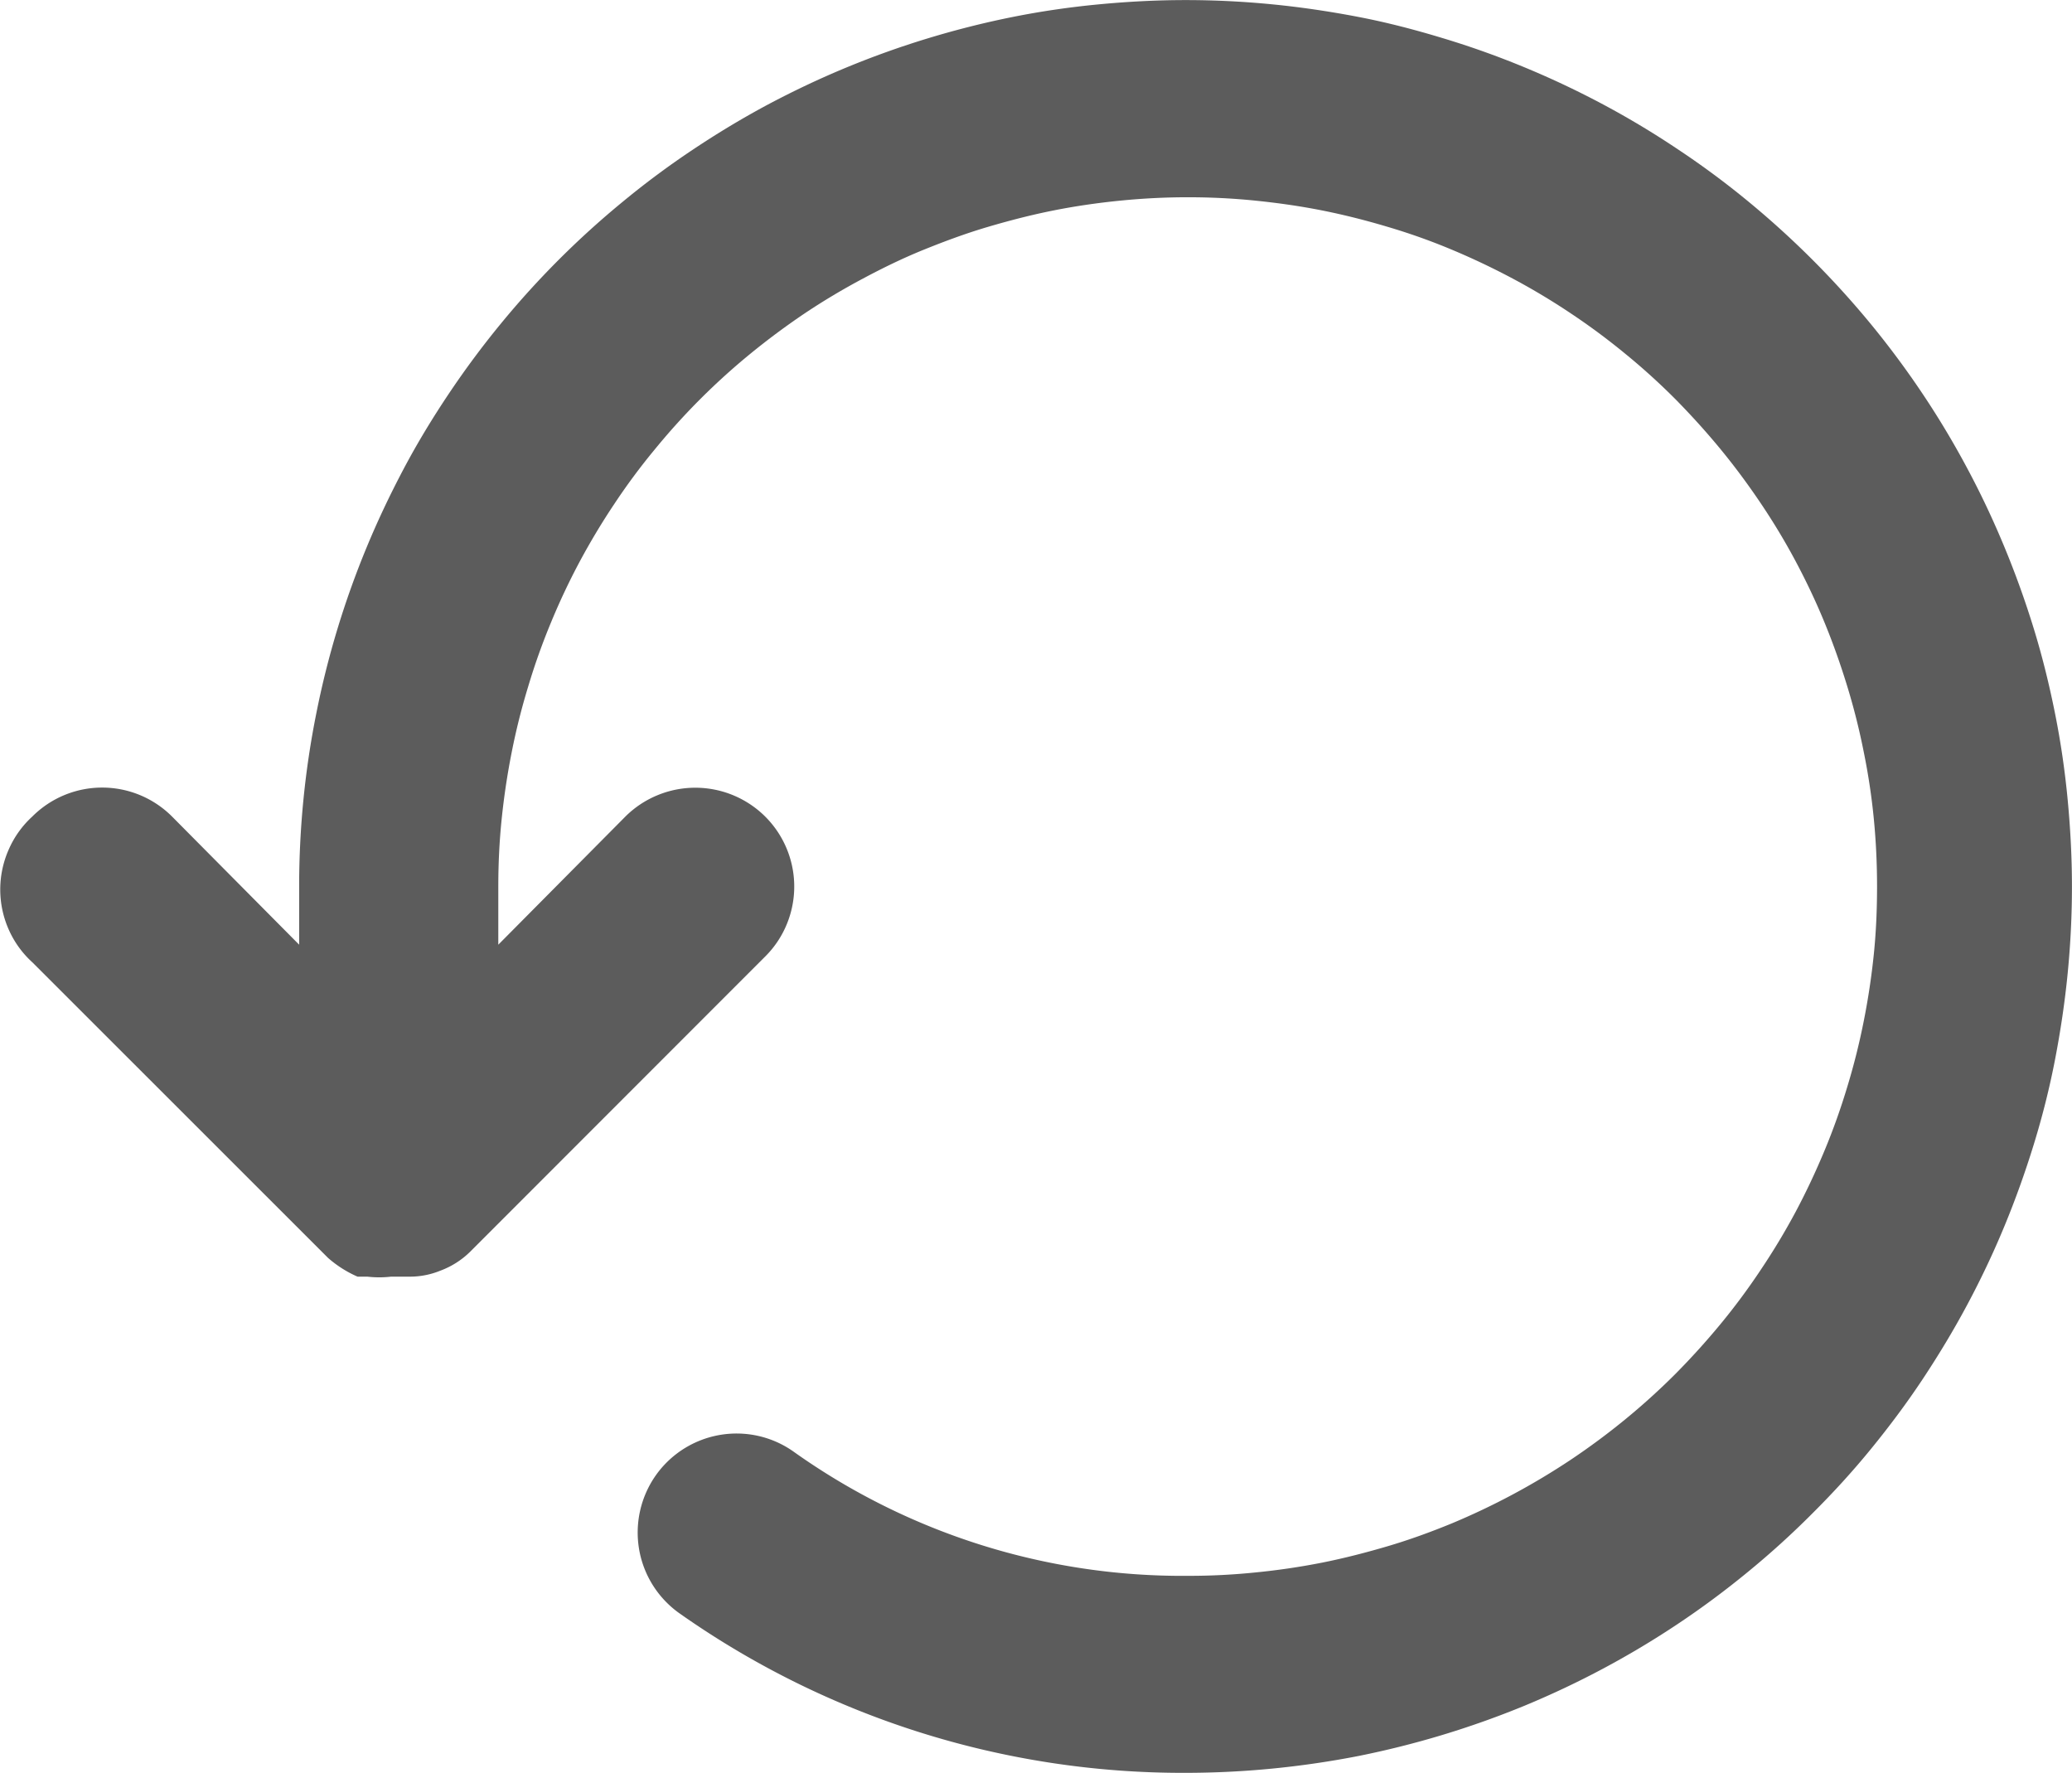 <svg xmlns="http://www.w3.org/2000/svg" width="82.243" height="70.37" viewBox="0 0 82.243 70.37"><path d="M478.081,603.038a3.92,3.92,0,0,1,5.551,0l5.043,5.084v-2.308q0-1.727.17-3.449t.509-3.413a35.088,35.088,0,0,1,2-6.6c.442-1.069.936-2.107,1.475-3.125s1.136-2,1.779-2.961,1.326-1.881,2.056-2.771a34.91,34.91,0,0,1,4.878-4.878,33.573,33.573,0,0,1,2.771-2.056q1.442-.964,2.961-1.779c1.018-.54,2.056-1.033,3.125-1.475s2.149-.828,3.249-1.162,2.221-.617,3.351-.843,2.267-.391,3.413-.5,2.3-.17,3.449-.17,2.3.057,3.449.17,2.287.283,3.418.5,2.246.509,3.346.843a34.5,34.5,0,0,1,3.254,1.162q1.6.663,3.12,1.475a34.462,34.462,0,0,1,2.961,1.779,33.642,33.642,0,0,1,2.776,2.056,35.66,35.66,0,0,1,4.878,4.878q1.095,1.334,2.056,2.771t1.773,2.961c.545,1.018,1.033,2.056,1.475,3.125s.828,2.143,1.167,3.249.612,2.221.838,3.351.391,2.267.5,3.413.17,2.3.17,3.449-.057,2.3-.17,3.449-.283,2.287-.5,3.413-.5,2.251-.838,3.351-.725,2.185-1.167,3.254-.93,2.1-1.475,3.12-1.136,2-1.773,2.961-1.326,1.881-2.056,2.776-1.506,1.742-2.323,2.555a34.078,34.078,0,0,1-2.555,2.318c-.894.735-1.814,1.419-2.776,2.061s-1.943,1.229-2.961,1.773-2.056,1.033-3.12,1.475a35.925,35.925,0,0,1-6.6,2q-1.7.332-3.418.5t-3.449.17a34.69,34.69,0,0,1-20.093-6.333,3.926,3.926,0,0,1-1.6-2.544,3.948,3.948,0,0,1,.663-2.93,3.928,3.928,0,0,1,4.076-1.563,3.9,3.9,0,0,1,1.4.627,26.608,26.608,0,0,0,15.637,4.924,25.909,25.909,0,0,0,2.683-.134q1.342-.131,2.657-.391c.879-.175,1.748-.4,2.606-.653s1.7-.56,2.529-.9a27.974,27.974,0,0,0,4.729-2.529q1.118-.748,2.159-1.6t1.989-1.8q.948-.956,1.8-1.989t1.6-2.159a26.772,26.772,0,0,0,1.383-2.3c.421-.792.8-1.6,1.146-2.431s.643-1.671.9-2.524a26.819,26.819,0,0,0,.653-2.606c.175-.879.309-1.768.4-2.658s.128-1.789.128-2.683-.041-1.789-.128-2.683-.221-1.779-.4-2.658a26.35,26.35,0,0,0-.653-2.6c-.262-.858-.56-1.7-.9-2.529s-.725-1.64-1.146-2.431-.884-1.558-1.383-2.3-1.033-1.465-1.6-2.154-1.172-1.357-1.8-1.994a26.357,26.357,0,0,0-1.989-1.8q-1.041-.856-2.159-1.6a26.689,26.689,0,0,0-2.3-1.378q-1.187-.632-2.426-1.151t-2.529-.9c-.858-.257-1.727-.478-2.606-.653s-1.763-.3-2.657-.391-1.784-.134-2.683-.134-1.789.046-2.678.134-1.778.216-2.657.391-1.748.4-2.606.653-1.7.565-2.529.9-1.64.73-2.426,1.151a26.8,26.8,0,0,0-2.308,1.378q-1.11.748-2.154,1.6a26.819,26.819,0,0,0-3.793,3.794,25.09,25.09,0,0,0-1.6,2.154c-.5.745-.961,1.516-1.383,2.3a26.86,26.86,0,0,0-1.146,2.431,25.959,25.959,0,0,0-.9,2.529,26.333,26.333,0,0,0-.653,2.6c-.175.879-.308,1.768-.4,2.658s-.134,1.789-.134,2.683v2.308l5.043-5.084a3.924,3.924,0,0,1,1.275-.848,3.935,3.935,0,0,1,4.277.848,3.923,3.923,0,0,1,.853,4.277,3.886,3.886,0,0,1-.853,1.275l-11.725,11.73a3.339,3.339,0,0,1-1.172.74,3.186,3.186,0,0,1-1.213.237h-.745a4.071,4.071,0,0,1-.936,0h-.391a4.5,4.5,0,0,1-1.172-.745l-11.73-11.725a3.859,3.859,0,0,1-.946-1.311,3.918,3.918,0,0,1,0-3.166A3.858,3.858,0,0,1,478.081,603.038Zm0,0" transform="translate(-476.801 -570.629)" fill="#5c5c5c"/></svg>